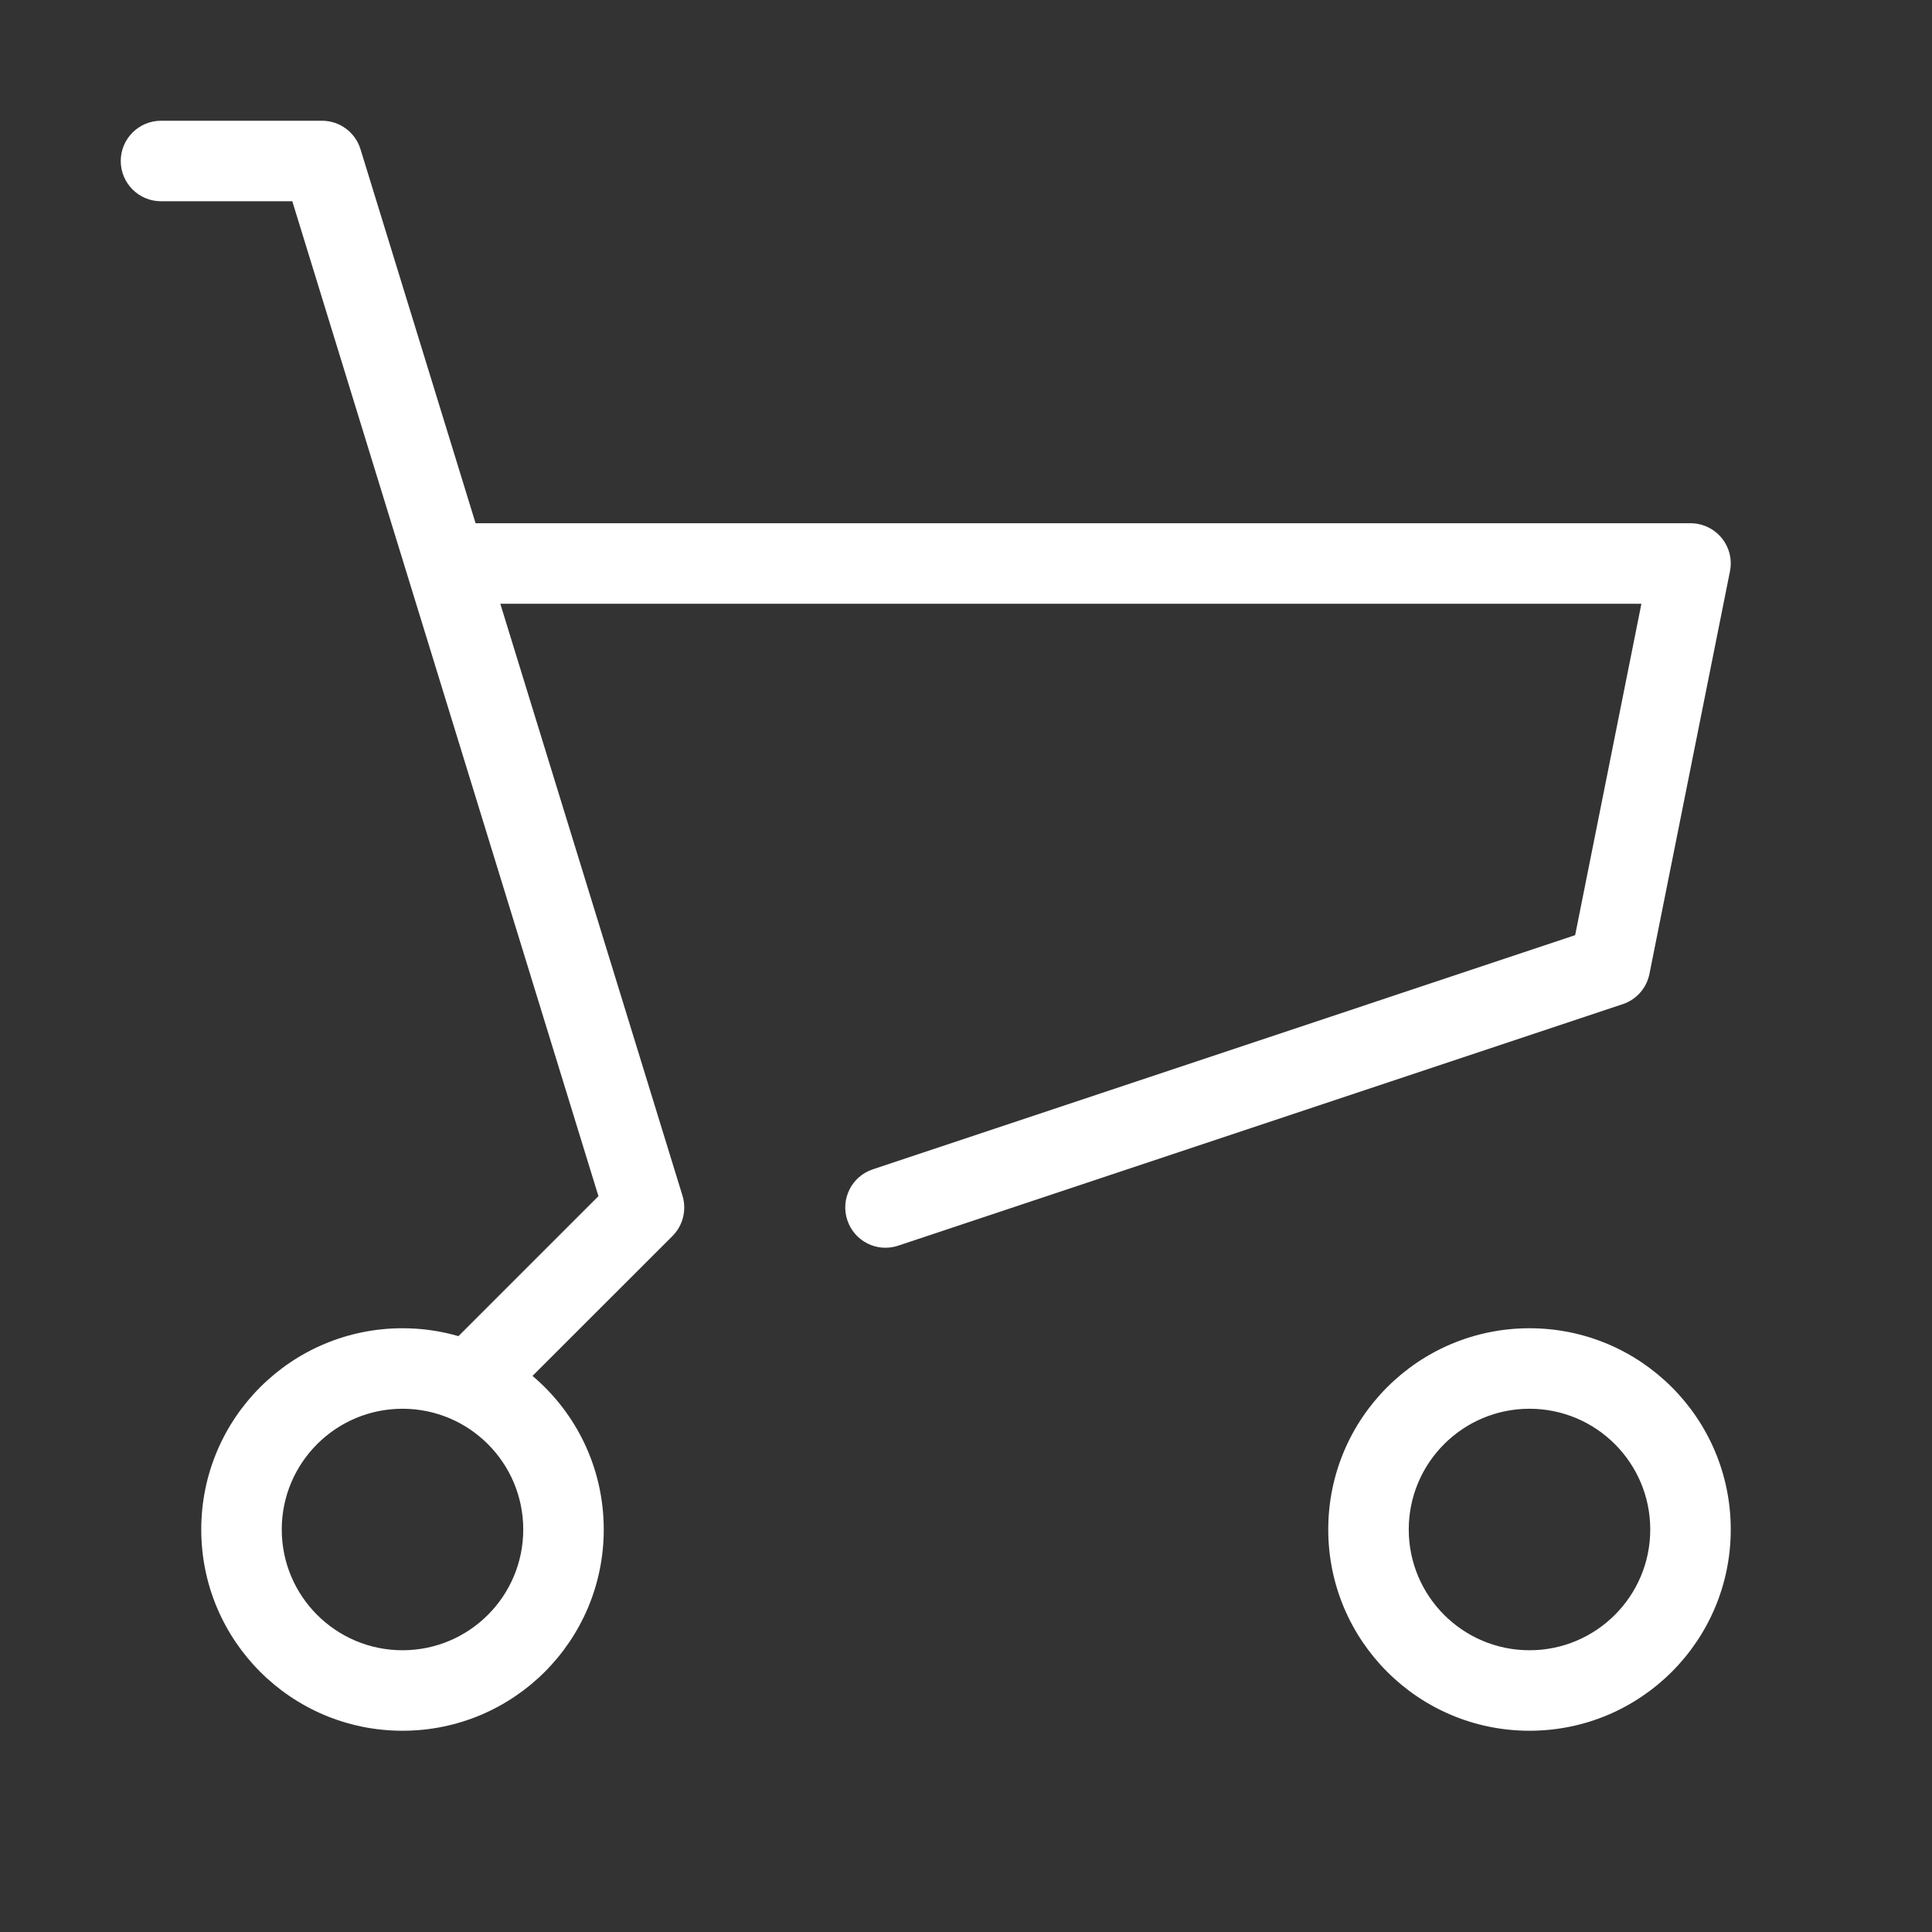 <svg width="24" height="24" viewBox="0 0 24 24" fill="none" xmlns="http://www.w3.org/2000/svg">
<rect x="0" y="0" width="24" height="24" fill="#333333" stroke="none"/>
<path fill-rule="evenodd" clip-rule="evenodd" d="M1.5 2C1.5 1.724 1.724 1.5 2 1.5H4C4.22 1.5 4.413 1.643 4.478 1.853L5.908 6.5H21C21.15 6.5 21.292 6.567 21.387 6.683C21.482 6.799 21.52 6.951 21.49 7.098L20.49 12.098C20.455 12.274 20.328 12.418 20.158 12.474L11.158 15.474C10.896 15.562 10.613 15.42 10.526 15.158C10.438 14.896 10.58 14.613 10.842 14.526L19.567 11.617L20.39 7.5H6.215L8.478 14.853C8.532 15.03 8.485 15.223 8.354 15.354L6.615 17.092C7.157 17.55 7.5 18.235 7.5 19C7.5 20.381 6.381 21.5 5 21.5C3.619 21.5 2.5 20.381 2.5 19C2.5 17.619 3.619 16.5 5 16.5C5.241 16.5 5.474 16.534 5.695 16.598L7.434 14.859L3.631 2.5H2C1.724 2.5 1.5 2.276 1.5 2ZM5 17.5C4.172 17.5 3.5 18.172 3.5 19C3.5 19.828 4.172 20.5 5 20.5C5.829 20.5 6.5 19.828 6.5 19C6.5 18.172 5.829 17.5 5 17.5ZM19 17.5C18.172 17.5 17.5 18.172 17.5 19C17.5 19.828 18.172 20.5 19 20.5C19.828 20.5 20.5 19.828 20.5 19C20.5 18.172 19.828 17.5 19 17.5ZM16.5 19C16.5 17.619 17.619 16.5 19 16.5C20.381 16.5 21.5 17.619 21.5 19C21.5 20.381 20.381 21.5 19 21.5C17.619 21.5 16.5 20.381 16.5 19Z" fill="white"/>
</svg>
